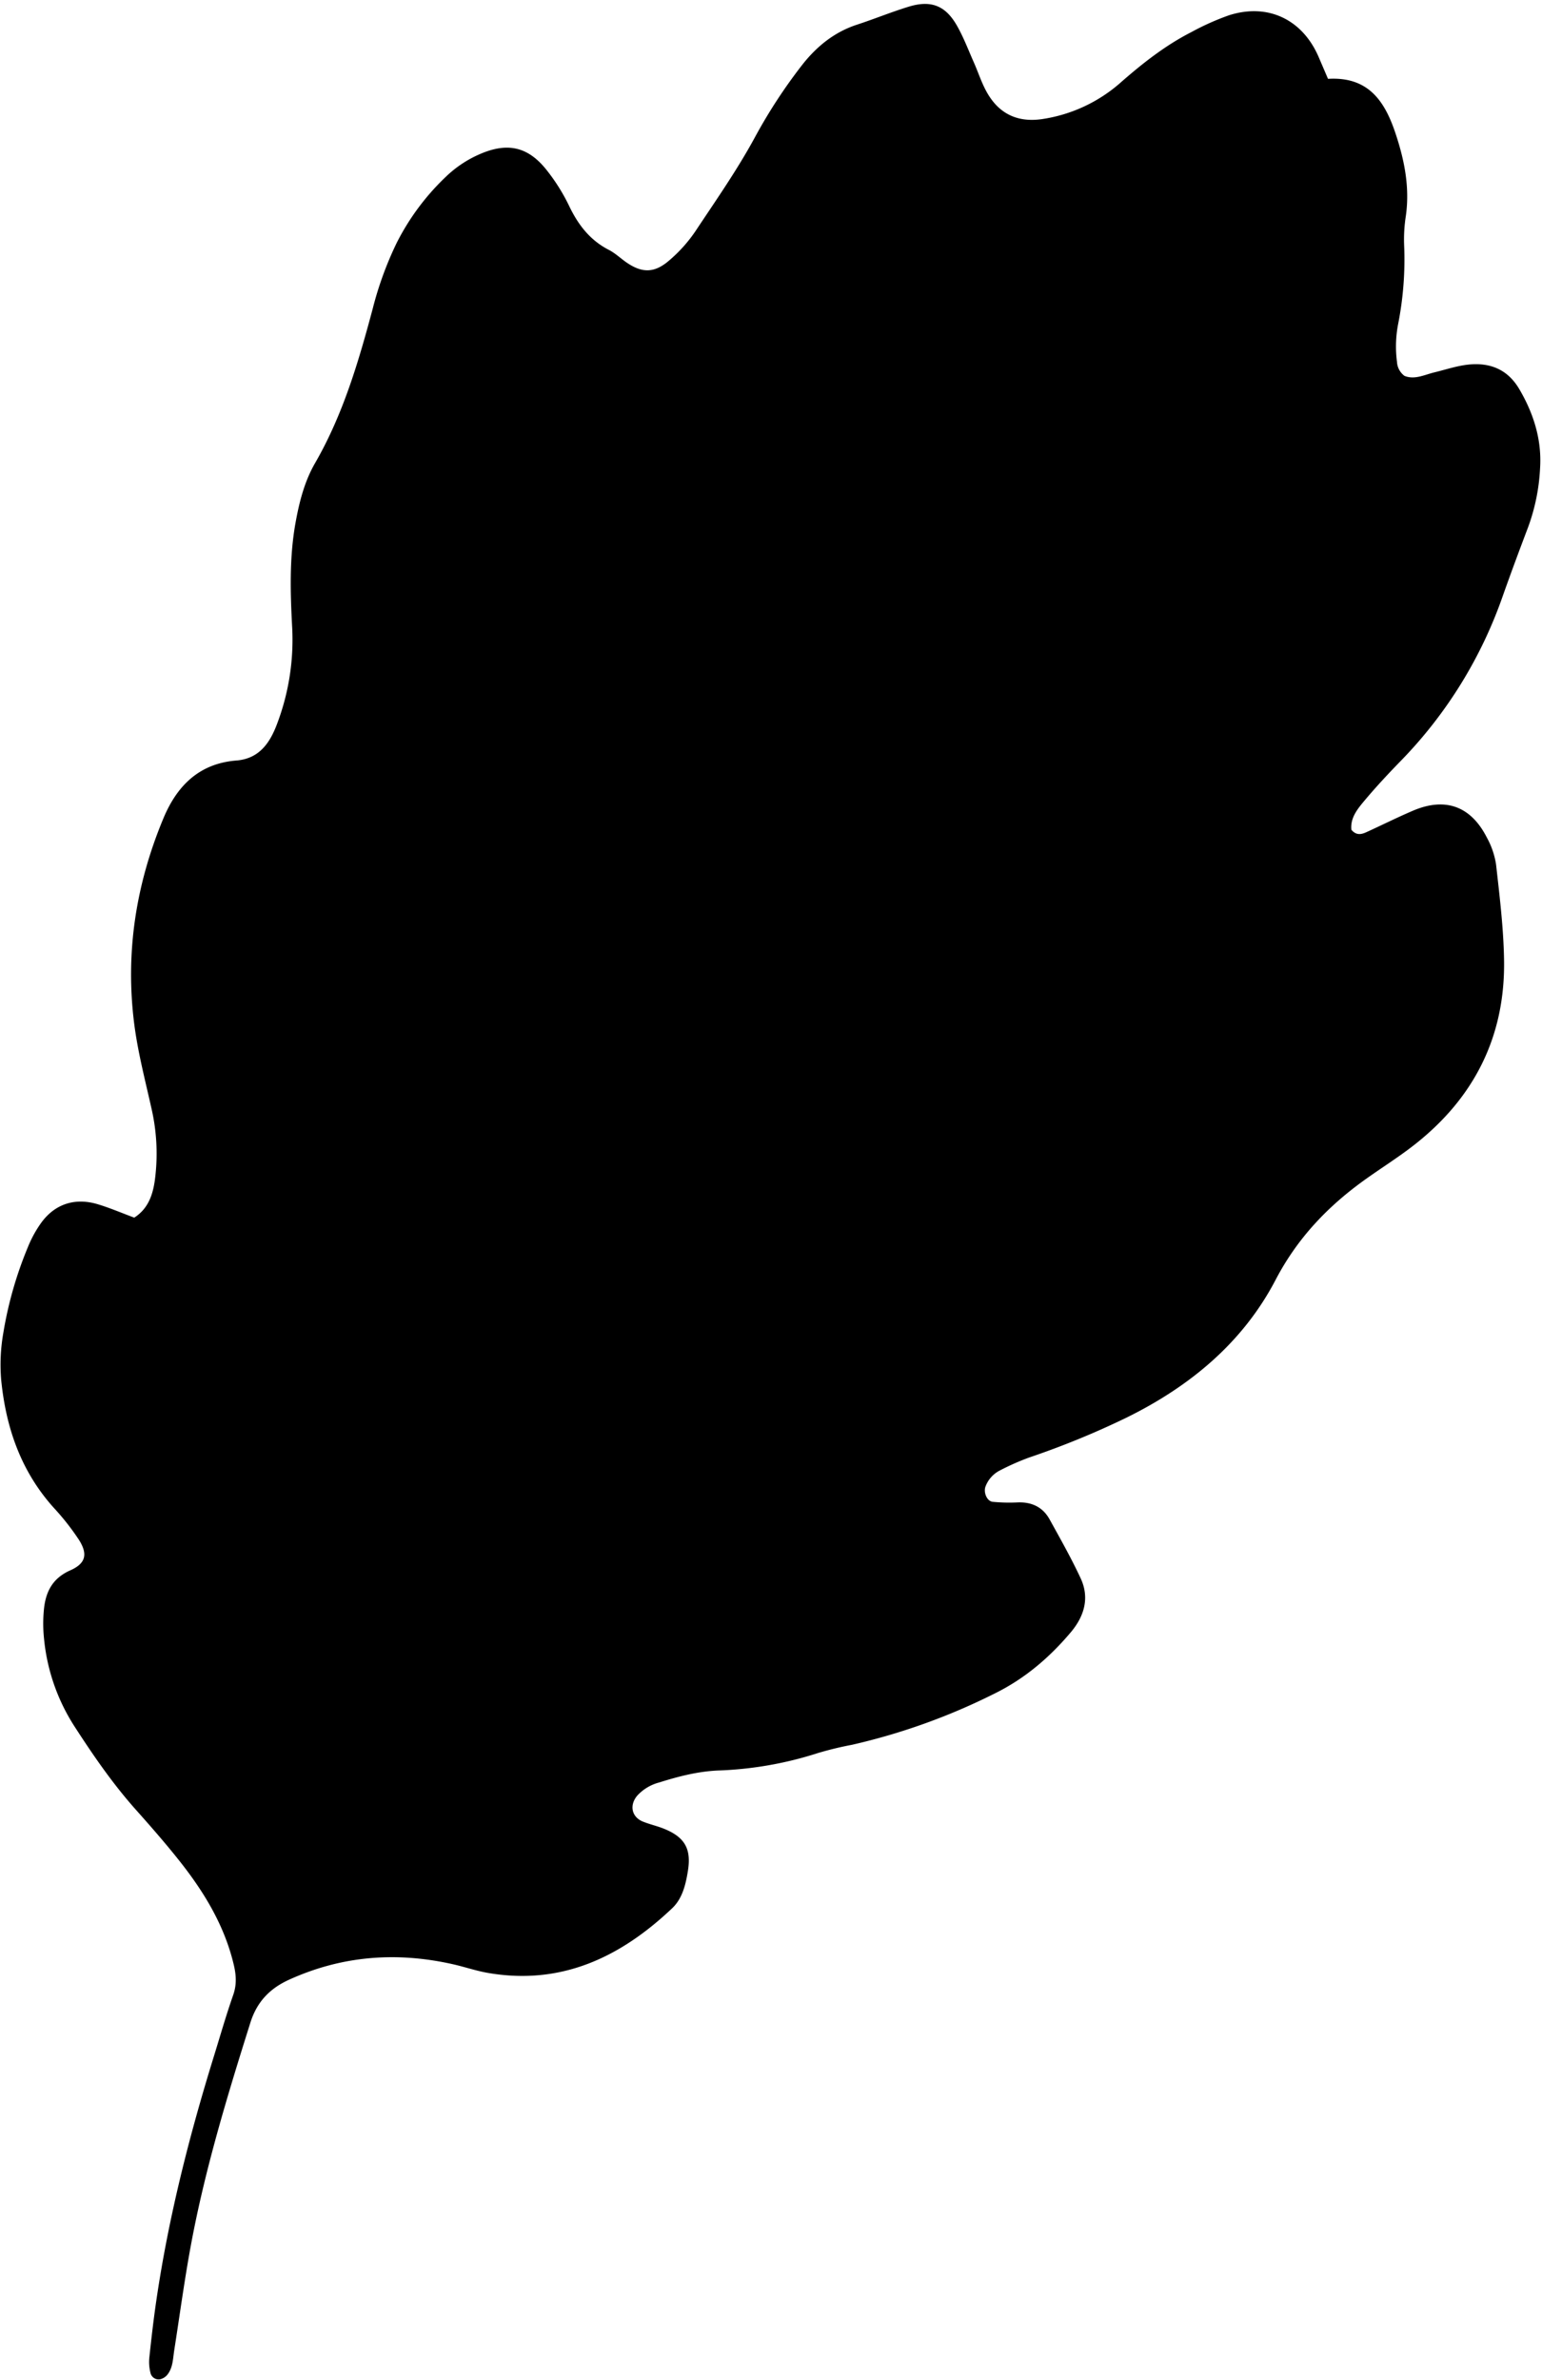 <?xml version="1.0" encoding="UTF-8"?><svg xmlns="http://www.w3.org/2000/svg" xmlns:xlink="http://www.w3.org/1999/xlink" height="847.2" preserveAspectRatio="xMidYMid meet" version="1.0" viewBox="21.8 23.6 549.3 847.2" width="549.3" zoomAndPan="magnify"><g data-name="Oak Leaves 5" id="change1_1"><path d="M494.87,51.67c14.06-.85,20,7.54,23.86,18.86,3.32,9.8,5.34,19.63,3.86,30a54.07,54.07,0,0,0-.61,10.16,118.75,118.75,0,0,1-2.11,28.17,42.15,42.15,0,0,0-.43,13.54,6.67,6.67,0,0,0,2.66,5c3.65,1.48,7.11-.39,10.73-1.26,4.39-1.06,8.64-2.57,13.25-2.85,7.62-.45,13.27,2.53,17,8.95,5.06,8.64,8,18,7.33,28.09a70.81,70.81,0,0,1-4.28,21c-3.08,8.12-6.11,16.25-9,24.42a158.93,158.93,0,0,1-36,58.37c-4.48,4.59-8.88,9.28-13,14.18-2.62,3.1-5.39,6.38-4.93,10.69,1.8,2.12,3.61,1.64,5.37.84,5.49-2.5,10.9-5.21,16.44-7.58,11.59-5,20.73-1.71,26.43,9.48a28.88,28.88,0,0,1,3.29,9.57c1.26,11.25,2.65,22.54,2.85,33.83.51,27.58-10.81,49.71-32.57,66.49-5.38,4.15-11.15,7.77-16.69,11.72-13.38,9.53-24.3,20.91-32.11,35.85-11.73,22.45-30.63,38-53.19,49.1a299.45,299.45,0,0,1-34.55,14.14A87.67,87.67,0,0,0,378.1,547a10.59,10.59,0,0,0-5.22,5.74c-.81,2,.42,5.24,2.53,5.48a61.4,61.4,0,0,0,9,.21c5-.17,8.9,1.72,11.3,6.07,3.83,6.94,7.75,13.85,11.07,21,3.17,6.86,1.32,13.32-3.4,19-7.61,9.06-16.46,16.63-27.13,21.9a224.53,224.53,0,0,1-51,18.33,120.3,120.3,0,0,0-12.09,2.93,130.16,130.16,0,0,1-35.57,6.21c-7.24.32-14.16,2.12-21,4.27a16.15,16.15,0,0,0-7.67,4.55c-2.95,3.33-2.24,7.6,1.76,9.31,2.42,1,5,1.56,7.49,2.54,7.52,3,9.94,7.13,8.69,15-.78,4.88-1.95,9.9-5.63,13.38-18.41,17.44-39.52,27.52-65.64,23-4.08-.71-8-2.05-12.08-3-20.14-4.6-39.66-3.21-58.66,5.39-7.06,3.19-11.55,8-13.87,15.35-8.28,26.29-16.31,52.65-21.29,79.8-2.25,12.24-3.91,24.6-5.84,36.9-.46,3-.46,6.11-2.43,8.6a4.77,4.77,0,0,1-2.73,1.66,3,3,0,0,1-3.31-2.41,15.64,15.64,0,0,1-.36-5.58c.72-6.76,1.5-13.52,2.49-20.24,4.35-29.57,11.7-58.44,20.55-87,2.23-7.21,4.31-14.48,6.81-21.6,1.33-3.78,1.06-7.25.15-11-3.35-13.92-10.59-25.77-19.34-36.8-4.93-6.21-10.16-12.19-15.44-18.11-8.33-9.33-15.38-19.6-22.14-30.07A69.89,69.89,0,0,1,37.49,607a51.58,51.58,0,0,1-.07-10.17c.56-6.36,2.94-11.35,9.43-14.22,5.52-2.44,6.3-5.76,3.07-10.86a89,89,0,0,0-9.09-11.54c-11.57-12.93-16.9-28.32-18.6-45.31A65.13,65.13,0,0,1,23,498a137,137,0,0,1,8.72-30.41,41.37,41.37,0,0,1,4.9-8.89c4.89-6.58,12-8.82,20-6.41,4.3,1.29,8.46,3.08,13,4.77,5.62-3.59,7-9.47,7.59-15.47A71.44,71.44,0,0,0,75.94,419c-2.28-10.31-5-20.52-6.34-31-3.21-25.37.63-49.66,10.42-73.11,4.86-11.63,12.77-19.51,26-20.56,8.56-.68,12.28-6.89,14.76-13.8a84.31,84.31,0,0,0,5.11-33.35c-.67-12.44-1.05-24.9,1.15-37.28,1.34-7.49,3.2-14.88,7-21.45,9.93-17.21,15.47-36,20.54-55a123,123,0,0,1,8.52-23.36,85.8,85.8,0,0,1,17.49-23.53,40.61,40.61,0,0,1,12.18-8.11c9.91-4.3,17.3-2.65,24,6a67.8,67.8,0,0,1,7.77,12.46c3.2,6.69,7.4,12.17,14.12,15.63,2.33,1.19,4.27,3.1,6.46,4.59,5.34,3.63,9.57,3.64,14.44-.29A51.7,51.7,0,0,0,270.13,105c7.11-10.68,14.45-21.22,20.59-32.53a187.33,187.33,0,0,1,16.7-25.59C312.66,40.16,319,35,327.18,32.35c6.09-2,12-4.42,18.16-6.32,7.9-2.46,13.1-.59,17.2,6.45,2.45,4.22,4.18,8.86,6.17,13.34,1.53,3.45,2.68,7.08,4.49,10.37C377.48,64,384.11,67.29,393,66a54.23,54.23,0,0,0,28.3-13.28c7.71-6.73,15.71-13,24.87-17.68a92.25,92.25,0,0,1,13.42-6c14-4.46,26.41,1.57,32.12,15.26C492.61,46.4,493.5,48.46,494.87,51.67Z" fill="inherit"/></g></svg>